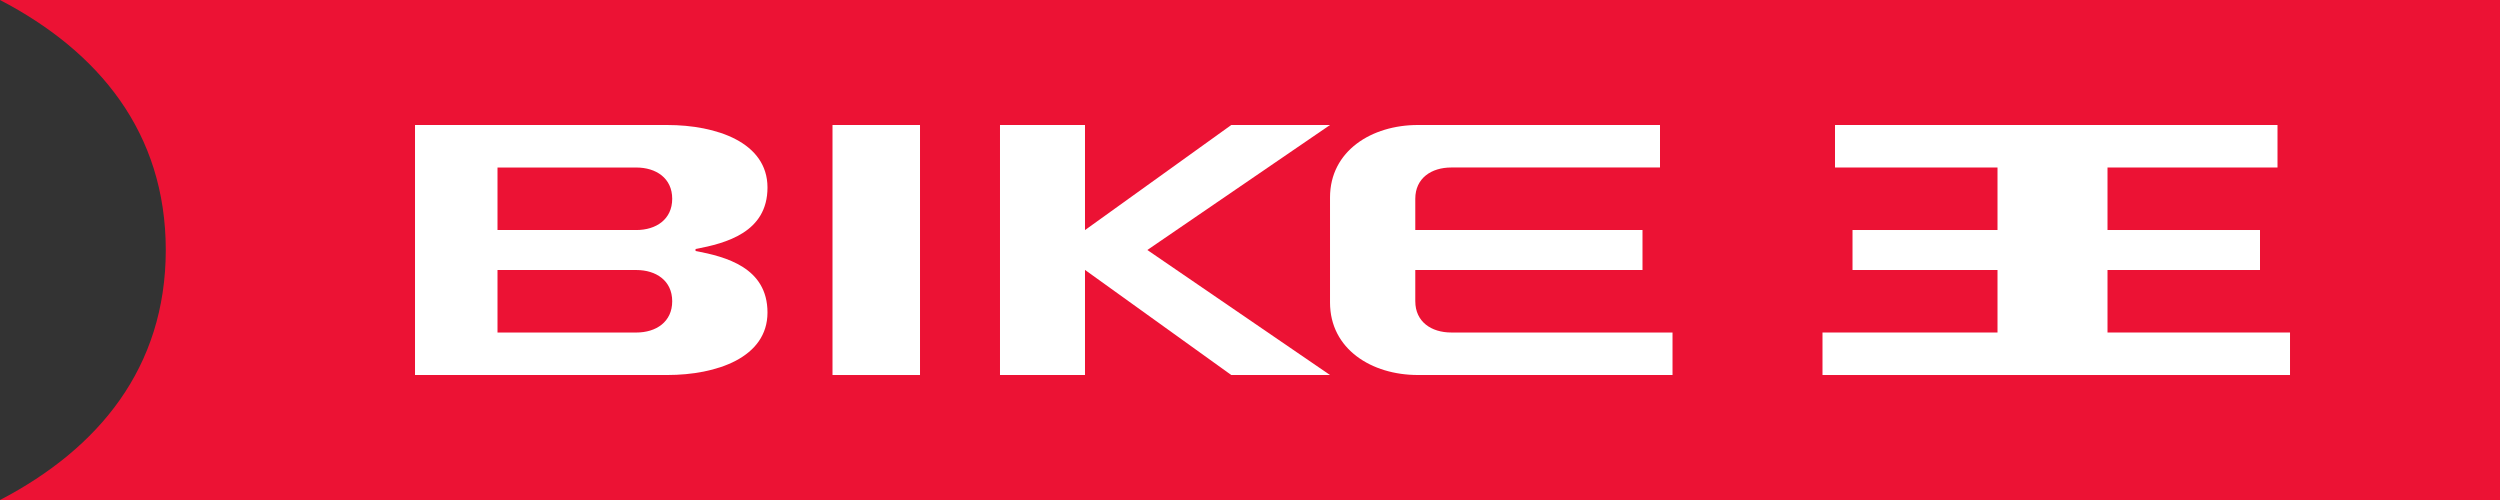 <?xml version="1.0" encoding="UTF-8"?><svg id="b" xmlns="http://www.w3.org/2000/svg" viewBox="0 0 354.328 70.866"><rect x="0" y="0" width="354.328" height="70.866" fill="#333333" stroke="none"/><defs><style>.d{fill:#fff;}.e{fill:#ec1234;}</style></defs><g id="c"><path class="e" d="m0,0c14.012,7.299,23.488,18.781,23.496,35.432-.008,16.653-9.484,28.133-23.496,35.434h354.328V0H0Z"/><path class="d" d="m200.59,42.698v-4.43h32.203v-5.668h-32.203v-4.43c0-2.92,2.281-4.43,5.098-4.43h29.586v-6.023h-34.328c-6.527,0-12.441,3.656-12.441,10.275v14.881c0,6.621,5.914,10.277,12.441,10.277h36.102v-6.023h-31.359c-2.816,0-5.098-1.512-5.098-4.43"/><rect class="d" x="117.992" y="17.717" width="12.402" height="35.434"/><polygon class="d" points="188.504 17.717 174.508 17.717 153.777 32.609 153.777 17.717 141.73 17.717 141.73 53.151 153.777 53.151 153.777 38.256 174.508 53.151 188.504 53.151 162.613 35.432 188.504 17.717"/><path class="d" d="m108.777,26.574c0-6.402-7.23-8.857-14.215-8.857h-35.742v35.434h35.742c6.984,0,14.215-2.457,14.215-8.859,0-6.367-5.891-7.907-10.195-8.719v-.281c4.305-.812,10.195-2.352,10.195-8.717m-18.598,20.553h-19.668v-8.859h19.668c2.812,0,5.094,1.512,5.094,4.43s-2.281,4.43-5.094,4.43m0-14.528h-19.668v-8.859h19.668c2.812,0,5.094,1.512,5.094,4.43s-2.281,4.43-5.094,4.43"/><polygon class="d" points="298.699 47.127 298.699 38.268 320.312 38.268 320.312 32.6 298.699 32.6 298.699 23.74 322.793 23.74 322.793 17.717 260.078 17.717 260.078 23.74 283.109 23.74 283.109 32.6 262.559 32.6 262.559 38.268 283.109 38.268 283.109 47.127 258.305 47.127 258.305 53.151 324.566 53.151 324.566 47.127 298.699 47.127"/></g></svg>